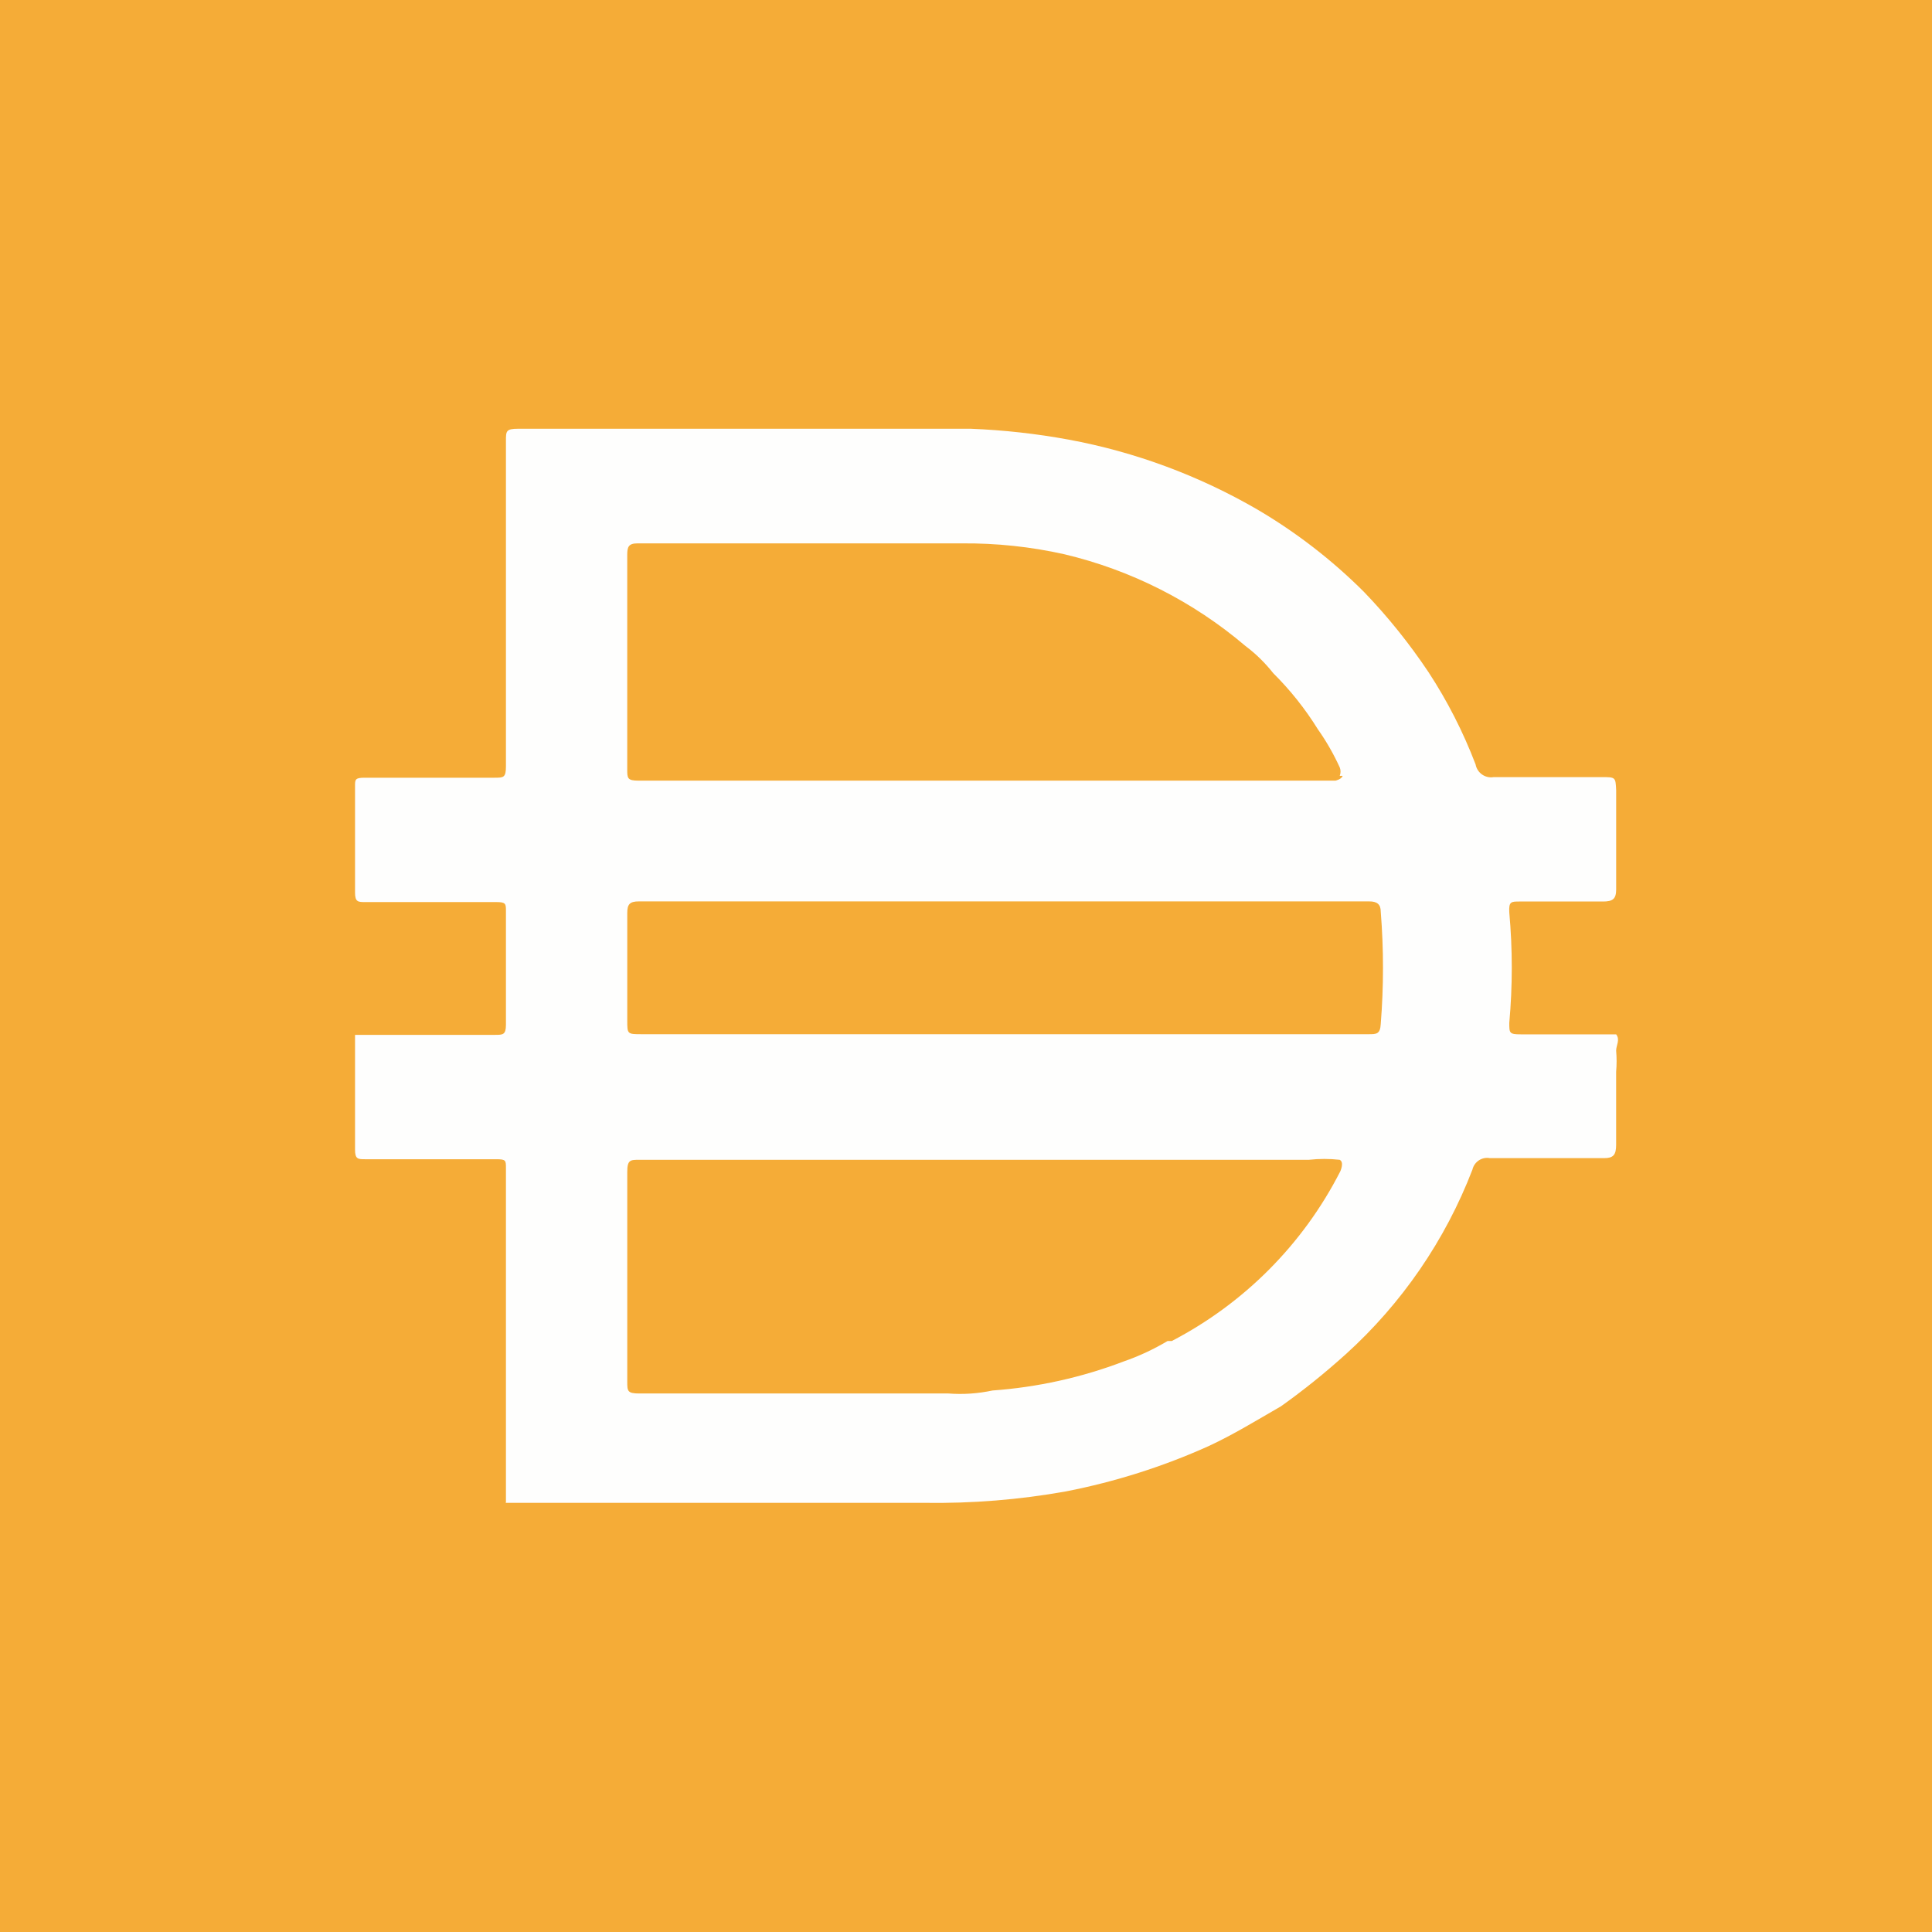 <svg width="64" height="64" viewBox="0 0 64 64" fill="none" xmlns="http://www.w3.org/2000/svg">
<rect x="0" y="0" width="64" height="64" fill="#333333" stroke="none"/>
<g clip-path="url(#clip0_4005_1957)">
<rect width="64" height="64" fill="#F5AC37"/>
<path d="M33.179 34.259H45.339C45.598 34.259 45.72 34.259 45.739 33.92C45.838 32.683 45.838 31.438 45.739 30.2C45.739 29.959 45.62 29.86 45.359 29.86H21.16C20.86 29.86 20.779 29.959 20.779 30.24V33.8C20.779 34.259 20.779 34.259 21.259 34.259H33.179ZM44.381 25.7C44.416 25.609 44.416 25.51 44.381 25.421C44.178 24.979 43.938 24.557 43.658 24.161C43.238 23.484 42.742 22.86 42.178 22.3C41.911 21.962 41.603 21.658 41.258 21.4C39.527 19.927 37.469 18.884 35.257 18.36C34.141 18.11 33.001 17.99 31.857 18H21.118C20.818 18 20.778 18.12 20.778 18.38V25.48C20.778 25.779 20.778 25.86 21.158 25.86H44.237C44.237 25.86 44.437 25.82 44.478 25.7H44.38H44.381ZM44.381 38.42C44.041 38.382 43.699 38.382 43.359 38.42H21.18C20.88 38.42 20.779 38.42 20.779 38.82V45.761C20.779 46.081 20.779 46.161 21.18 46.161H31.42C31.909 46.199 32.399 46.164 32.878 46.062C34.364 45.955 35.826 45.633 37.22 45.101C37.727 44.926 38.216 44.697 38.679 44.422H38.818C41.219 43.173 43.169 41.212 44.398 38.804C44.398 38.804 44.538 38.502 44.381 38.422V38.42ZM16.76 49.76V49.64V44.98V43.401V38.7C16.76 38.44 16.76 38.401 16.441 38.401H12.1C11.86 38.401 11.761 38.401 11.761 38.081V34.281H16.4C16.659 34.281 16.76 34.281 16.76 33.941V30.181C16.76 29.941 16.76 29.882 16.441 29.882H12.1C11.86 29.882 11.761 29.882 11.761 29.562V26.043C11.761 25.822 11.761 25.763 12.08 25.763H16.38C16.68 25.763 16.76 25.763 16.76 25.383V14.603C16.76 14.284 16.76 14.203 17.161 14.203H32.16C33.248 14.246 34.33 14.366 35.4 14.563C37.604 14.97 39.723 15.758 41.66 16.883C42.944 17.639 44.126 18.552 45.179 19.603C45.971 20.425 46.685 21.315 47.319 22.263C47.948 23.223 48.471 24.25 48.881 25.323C48.932 25.602 49.199 25.791 49.479 25.743H53.059C53.518 25.743 53.518 25.743 53.538 26.184V29.464C53.538 29.784 53.419 29.864 53.097 29.864H50.337C50.058 29.864 49.977 29.864 49.997 30.224C50.107 31.443 50.107 32.665 49.997 33.884C49.997 34.223 49.997 34.264 50.379 34.264H53.537C53.676 34.444 53.537 34.624 53.537 34.805C53.557 35.037 53.557 35.272 53.537 35.504V37.924C53.537 38.264 53.437 38.365 53.136 38.365H49.356C49.093 38.315 48.837 38.483 48.776 38.745C47.876 41.085 46.436 43.183 44.575 44.865C43.896 45.477 43.182 46.053 42.436 46.584C41.635 47.045 40.856 47.525 40.035 47.905C38.525 48.585 36.941 49.086 35.315 49.404C33.771 49.681 32.206 49.806 30.635 49.784H16.755V49.764L16.76 49.76Z" fill="#FEFEFD"/>
</g>
<defs>
<clipPath id="clip0_4005_1957">
<rect width="64" height="64" fill="white"/>
</clipPath>
</defs>
</svg>
